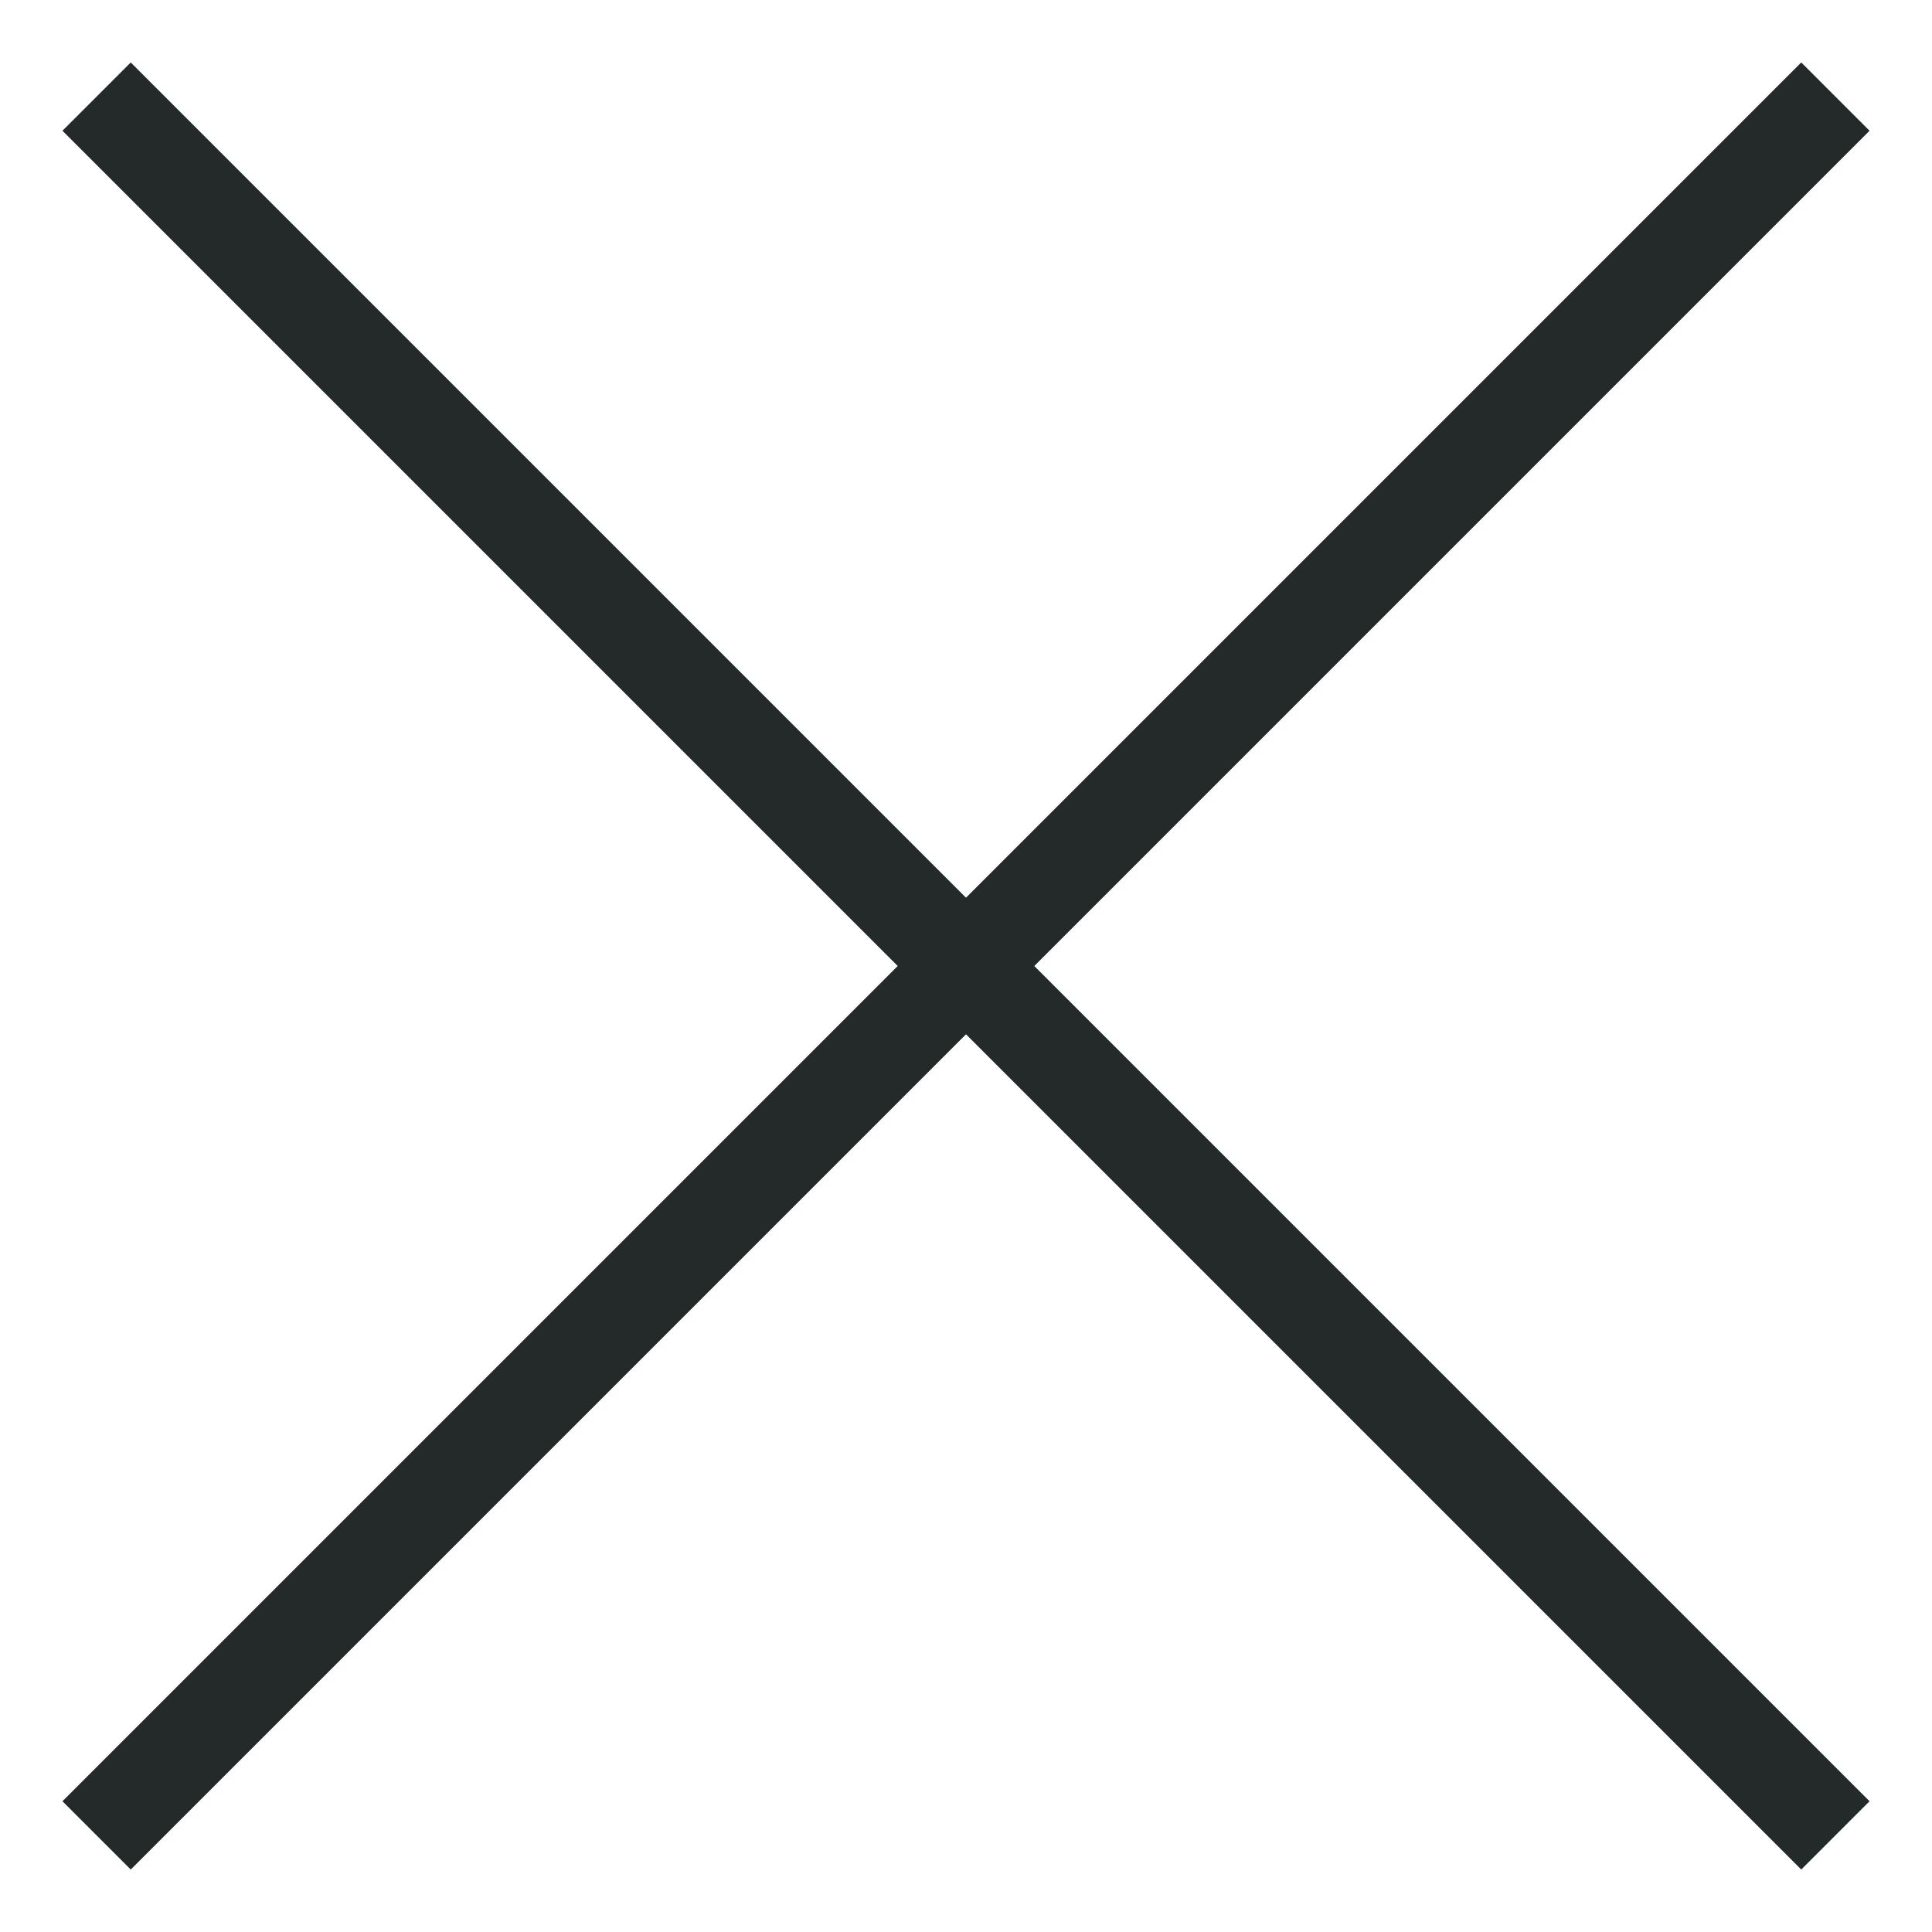 <svg width="24" height="24" viewBox="0 0 24 24" fill="none" xmlns="http://www.w3.org/2000/svg">
<path d="M1.2 1.2L22.8 22.8" stroke="#242929" stroke-width="1.2"/>
<path d="M1.2 22.8L22.8 1.2" stroke="#242929" stroke-width="1.2"/>
</svg>
